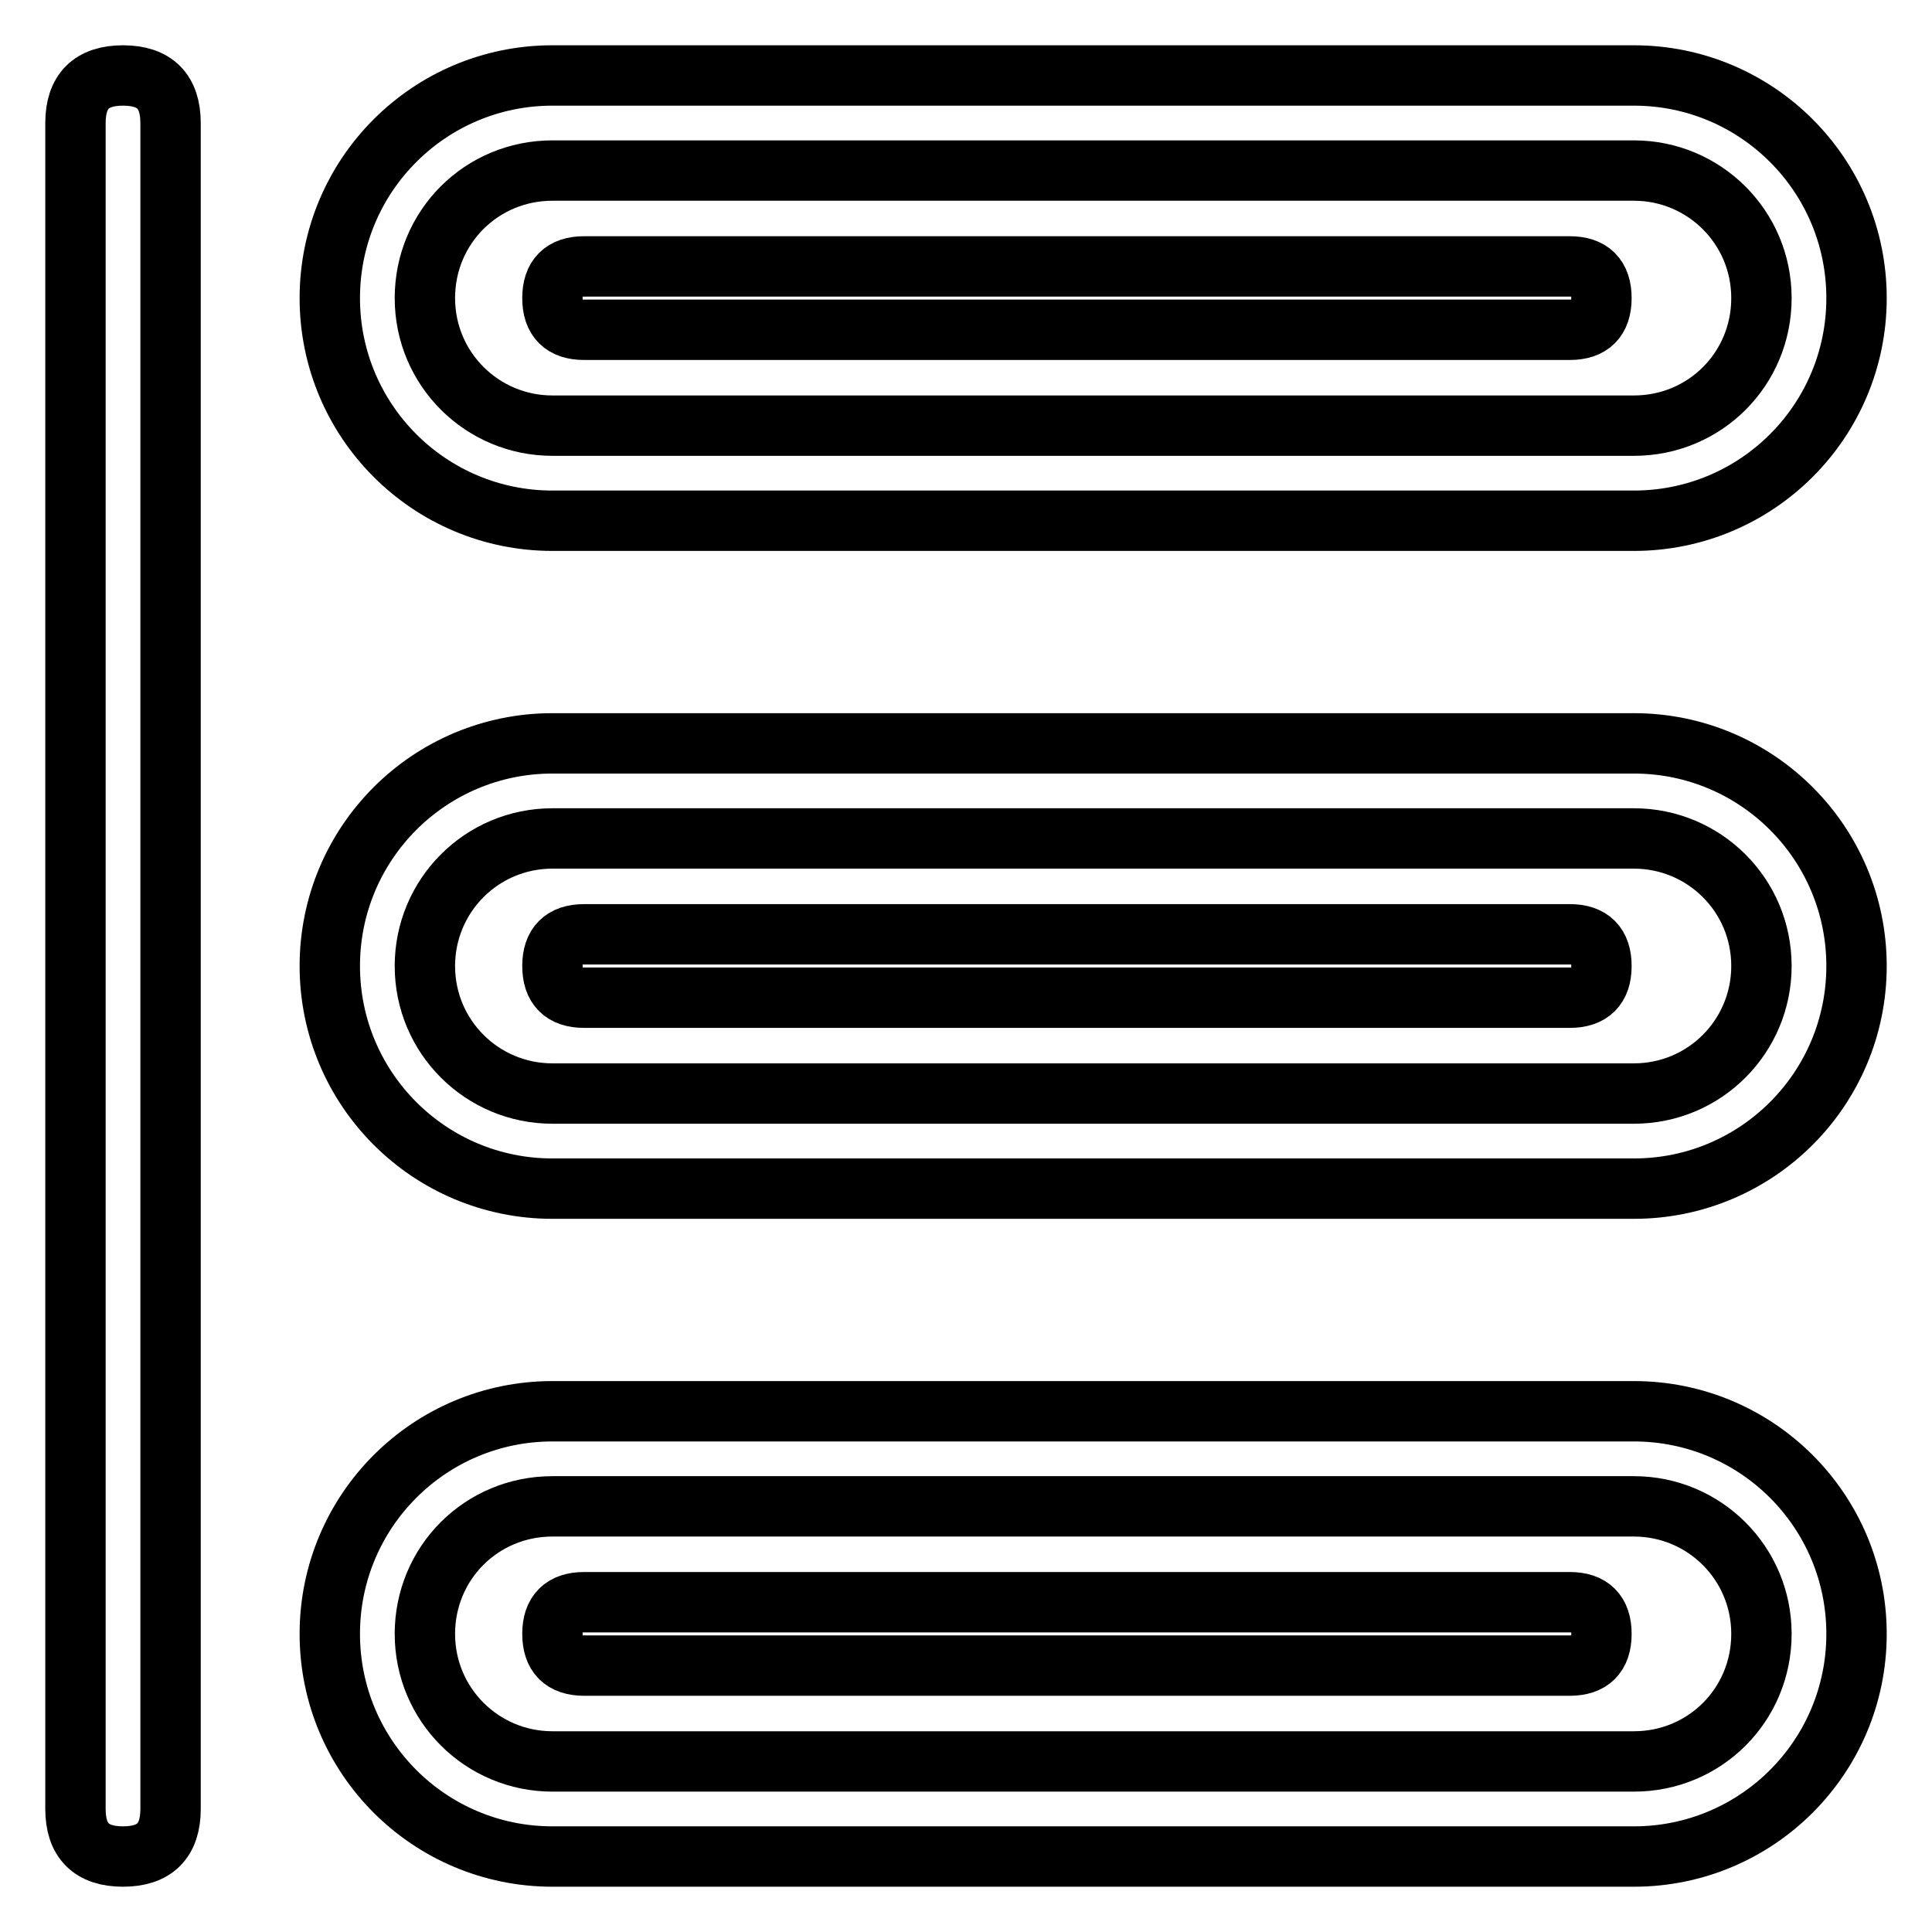 <?xml version="1.0" encoding="utf-8"?>
<!-- Svg Vector Icons : http://www.onlinewebfonts.com/icon -->
<!DOCTYPE svg PUBLIC "-//W3C//DTD SVG 1.1//EN" "http://www.w3.org/Graphics/SVG/1.1/DTD/svg11.dtd">
<svg version="1.1" xmlns="http://www.w3.org/2000/svg" xmlns:xlink="http://www.w3.org/1999/xlink" x="0px" y="0px" viewBox="0 0 256 256" enable-background="new 0 0 256 256" xml:space="preserve">
<g> <path stroke-width="8" fill-opacity="0" stroke="#000000"  d="M16.3,10L16.3,10c4.2,0,6.3,2.1,6.3,6.3v223.4c0,4.2-2.1,6.3-6.3,6.3l0,0c-4.2,0-6.3-2.1-6.3-6.3V16.3 C10,12.1,12.1,10,16.3,10z"/> <path stroke-width="8" fill-opacity="0" stroke="#000000"  d="M216.5,22.6c9.3,0,16.9,7.5,16.9,16.9s-7.5,16.9-16.9,16.9H73.2c-9.3,0-16.9-7.5-16.9-16.9 s7.5-16.9,16.9-16.9H216.5 M216.5,10H73.2c-16.3,0-29.5,13.2-29.5,29.5S56.9,69,73.2,69h143.3c16.3,0,29.5-13.2,29.5-29.5 S232.8,10,216.5,10z M216.5,199.6c9.3,0,16.9,7.5,16.9,16.9s-7.5,16.9-16.9,16.9H73.2c-9.3,0-16.9-7.5-16.9-16.9 s7.5-16.9,16.9-16.9H216.5 M216.5,187H73.2c-16.3,0-29.5,13.2-29.5,29.5S56.9,246,73.2,246h143.3c16.3,0,29.5-13.2,29.5-29.5 S232.8,187,216.5,187z M216.5,111.1c9.3,0,16.9,7.5,16.9,16.9c0,9.3-7.5,16.9-16.9,16.9H73.2c-9.3,0-16.9-7.5-16.9-16.9 c0-9.3,7.5-16.9,16.9-16.9H216.5 M216.5,98.5H73.2c-16.3,0-29.5,13.2-29.5,29.5c0,16.3,13.2,29.5,29.5,29.5h143.3 c16.3,0,29.5-13.2,29.5-29.5C246,111.7,232.8,98.5,216.5,98.5z"/> <path stroke-width="8" fill-opacity="0" stroke="#000000"  d="M77.4,35.3h130.6c2.8,0,4.2,1.4,4.2,4.2l0,0c0,2.8-1.4,4.2-4.2,4.2H77.4c-2.8,0-4.2-1.4-4.2-4.2l0,0 C73.2,36.7,74.6,35.3,77.4,35.3z"/> <path stroke-width="8" fill-opacity="0" stroke="#000000"  d="M77.4,123.8h130.6c2.8,0,4.2,1.4,4.2,4.2l0,0c0,2.8-1.4,4.2-4.2,4.2H77.4c-2.8,0-4.2-1.4-4.2-4.2l0,0 C73.2,125.2,74.6,123.8,77.4,123.8z"/> <path stroke-width="8" fill-opacity="0" stroke="#000000"  d="M77.4,212.3h130.6c2.8,0,4.2,1.4,4.2,4.2l0,0c0,2.8-1.4,4.2-4.2,4.2H77.4c-2.8,0-4.2-1.4-4.2-4.2l0,0 C73.2,213.7,74.6,212.3,77.4,212.3z"/></g>
</svg>